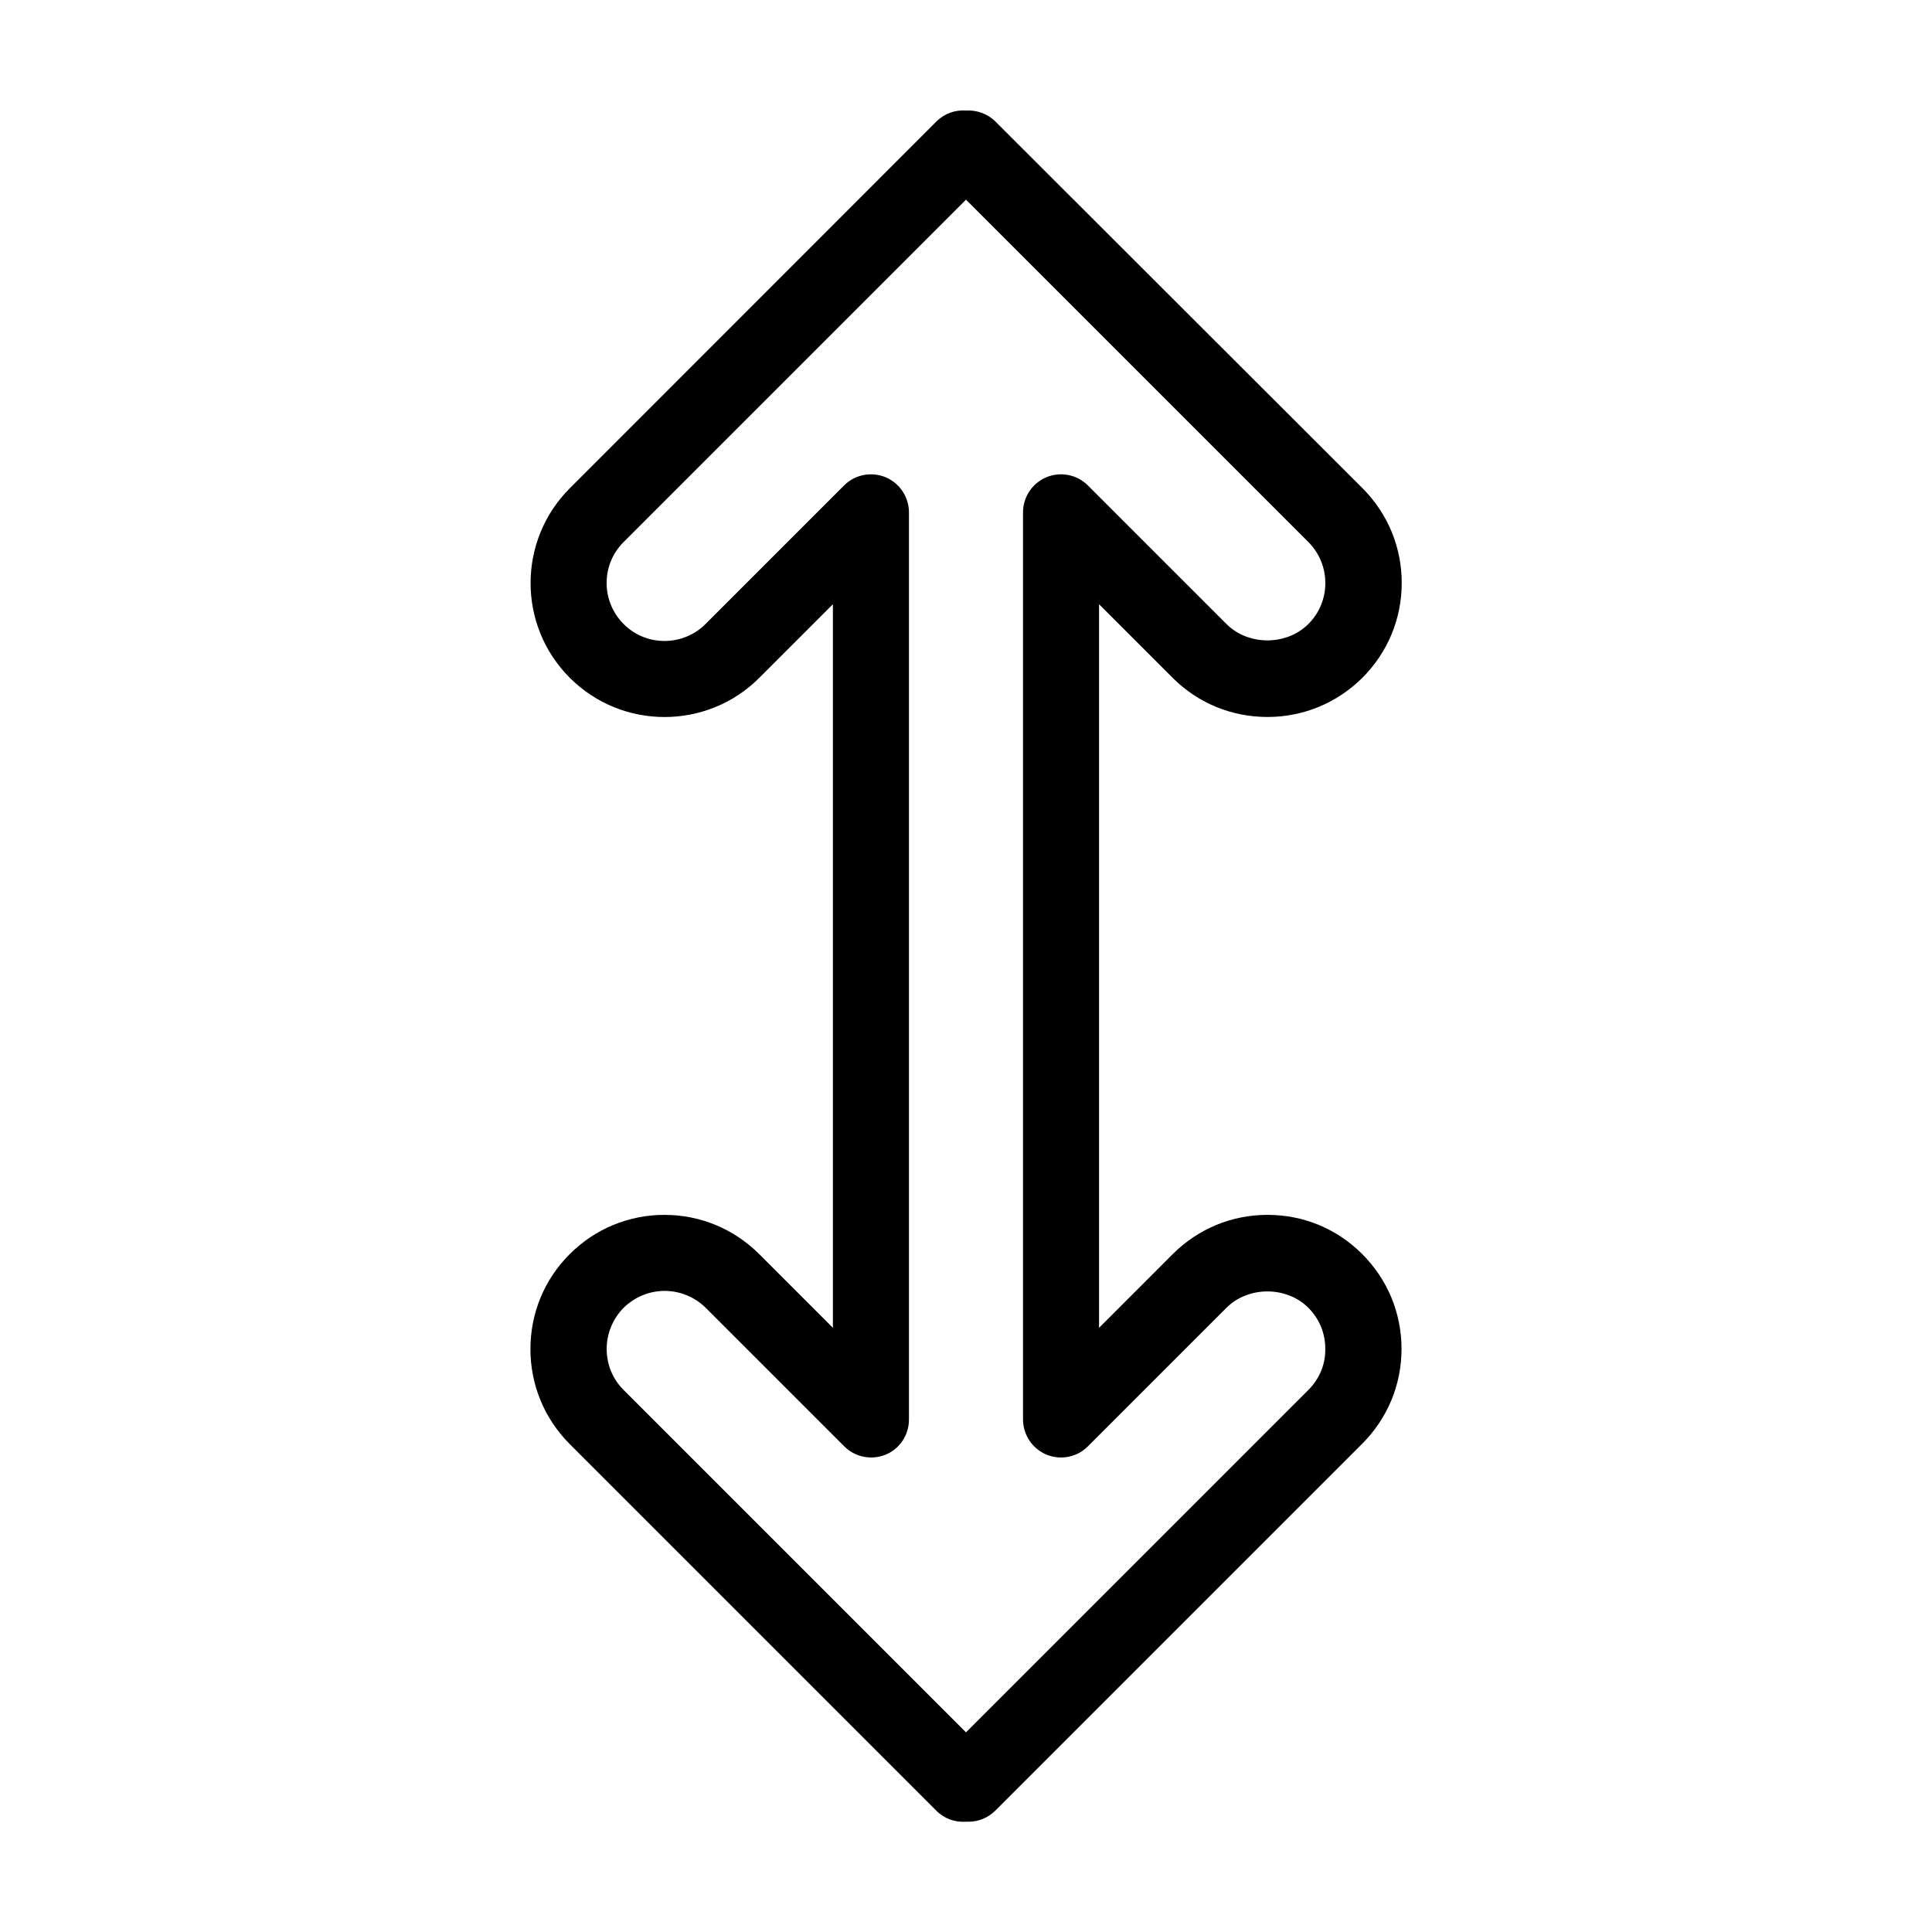 <?xml version="1.0" encoding="UTF-8"?>
<!-- The Best Svg Icon site in the world: iconSvg.co, Visit us! https://iconsvg.co -->
<svg fill="#000000" width="800px" height="800px" version="1.1" viewBox="144 144 512 512" xmlns="http://www.w3.org/2000/svg">
 <path d="m479.9 465.95c-9.473 0-18.391 3.68-25.141 10.43l-19.496 19.5v-191.75l19.496 19.496c6.699 6.699 15.617 10.379 25.141 10.379 9.473 0 18.391-3.68 25.141-10.379 6.699-6.699 10.43-15.617 10.43-25.141 0-9.473-3.68-18.391-10.43-25.141l-97.184-97.082c-2.168-2.168-5.039-3.125-7.859-2.973-2.82-0.203-5.691 0.754-7.859 2.922l-97.137 97.184c-13.855 13.855-13.855 36.375 0 50.23 13.855 13.855 36.375 13.855 50.23 0l19.496-19.496v191.75l-19.496-19.496c-6.699-6.699-15.617-10.43-25.141-10.43-9.473 0-18.391 3.68-25.141 10.43-6.699 6.699-10.379 15.617-10.379 25.141 0 9.473 3.68 18.391 10.379 25.141l97.184 97.184c2.168 2.168 5.039 3.125 7.859 2.922h0.707c2.57 0 5.141-1.008 7.106-2.973l97.184-97.184c6.699-6.699 10.43-15.617 10.43-25.141 0-9.473-3.68-18.391-10.43-25.141-6.75-6.754-15.617-10.383-25.09-10.383zm10.832 46.402-90.734 90.738-90.738-90.738c-2.922-2.922-4.484-6.75-4.484-10.883 0-4.082 1.613-7.961 4.484-10.883 3.023-2.973 6.953-4.484 10.883-4.484 3.93 0 7.859 1.512 10.883 4.484l36.727 36.727c2.871 2.871 7.203 3.727 10.984 2.168 3.676-1.512 6.144-5.188 6.144-9.27v-240.42c0-4.082-2.469-7.758-6.195-9.32-3.777-1.562-8.113-0.707-10.984 2.168l-36.727 36.727c-5.996 5.996-15.77 5.996-21.715 0-5.996-5.996-5.996-15.77 0-21.715l90.738-90.734 90.734 90.734c5.996 5.996 5.996 15.77 0 21.715-5.793 5.793-15.922 5.793-21.715 0l-36.727-36.727c-2.871-2.871-7.203-3.727-10.984-2.168-3.727 1.562-6.195 5.238-6.195 9.32v240.37c0 4.082 2.469 7.758 6.195 9.32 3.777 1.562 8.113 0.707 10.984-2.168l36.727-36.727c5.793-5.793 15.922-5.793 21.715 0 2.922 2.922 4.484 6.75 4.484 10.883 0.051 4.133-1.562 7.961-4.484 10.883z"/>
</svg>